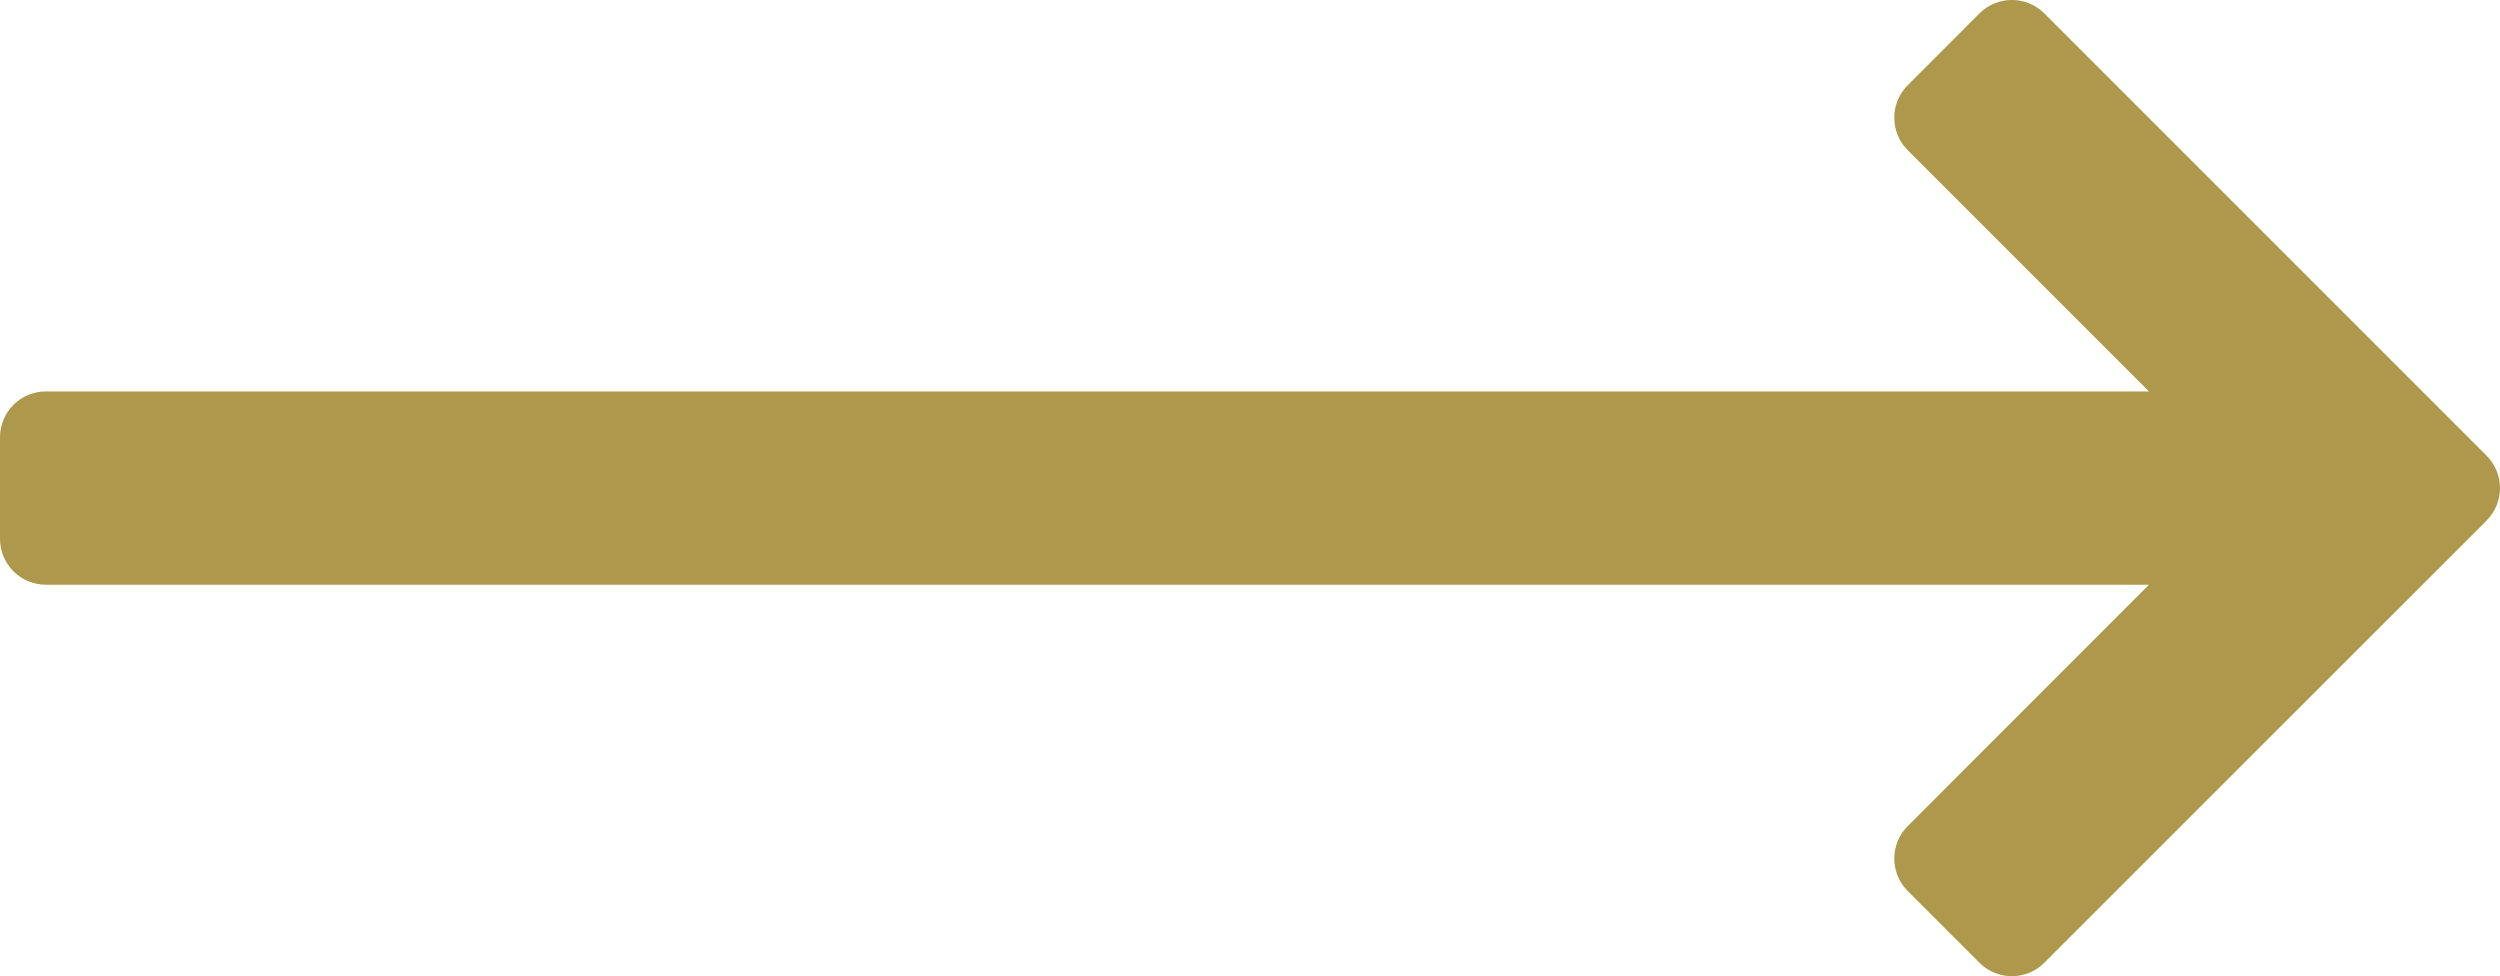 <svg xmlns="http://www.w3.org/2000/svg" width="27.265" height="10.646" viewBox="0 0 27.265 10.646">
  <g id="bf93e0f52299f770407f7841efb97994" transform="translate(-0.5 -15.793)" fill="#ae984b" stroke-linecap="round" stroke-linejoin="round">
    <path d="M 22.442 26.293 L 22.265 26.116 L 21.482 25.333 L 21.305 25.156 L 21.482 24.979 L 24.541 21.92 L 1 21.92 L 0.75 21.92 L 0.75 21.67 L 0.75 20.562 L 0.75 20.312 L 1 20.312 L 24.541 20.312 L 21.482 17.253 L 21.305 17.076 L 21.482 16.899 L 22.265 16.116 L 22.442 15.939 L 22.619 16.116 L 27.442 20.939 L 27.619 21.116 L 27.442 21.293 L 22.619 26.116 L 22.442 26.293 Z" stroke="none"/>
    <path d="M 22.442 25.939 L 27.265 21.116 L 22.442 16.293 L 21.659 17.076 L 25.145 20.562 L 1 20.562 L 1 21.67 L 25.145 21.67 L 21.659 25.156 L 22.442 25.939 M 22.442 26.439 C 22.314 26.439 22.186 26.391 22.088 26.293 L 21.305 25.51 C 21.211 25.416 21.159 25.289 21.159 25.156 C 21.159 25.024 21.211 24.896 21.305 24.803 L 23.937 22.17 L 1 22.17 C 0.724 22.17 0.5 21.946 0.5 21.67 L 0.5 20.562 C 0.5 20.286 0.724 20.062 1 20.062 L 23.937 20.062 L 21.305 17.43 C 21.211 17.336 21.159 17.209 21.159 17.076 C 21.159 16.944 21.211 16.816 21.305 16.723 L 22.088 15.939 C 22.284 15.744 22.6 15.744 22.795 15.939 L 27.619 20.763 C 27.712 20.856 27.765 20.984 27.765 21.116 C 27.765 21.249 27.712 21.376 27.619 21.47 L 22.795 26.293 C 22.698 26.391 22.57 26.439 22.442 26.439 Z" stroke="none" fill="#ae984b"/>
  </g>
</svg>
